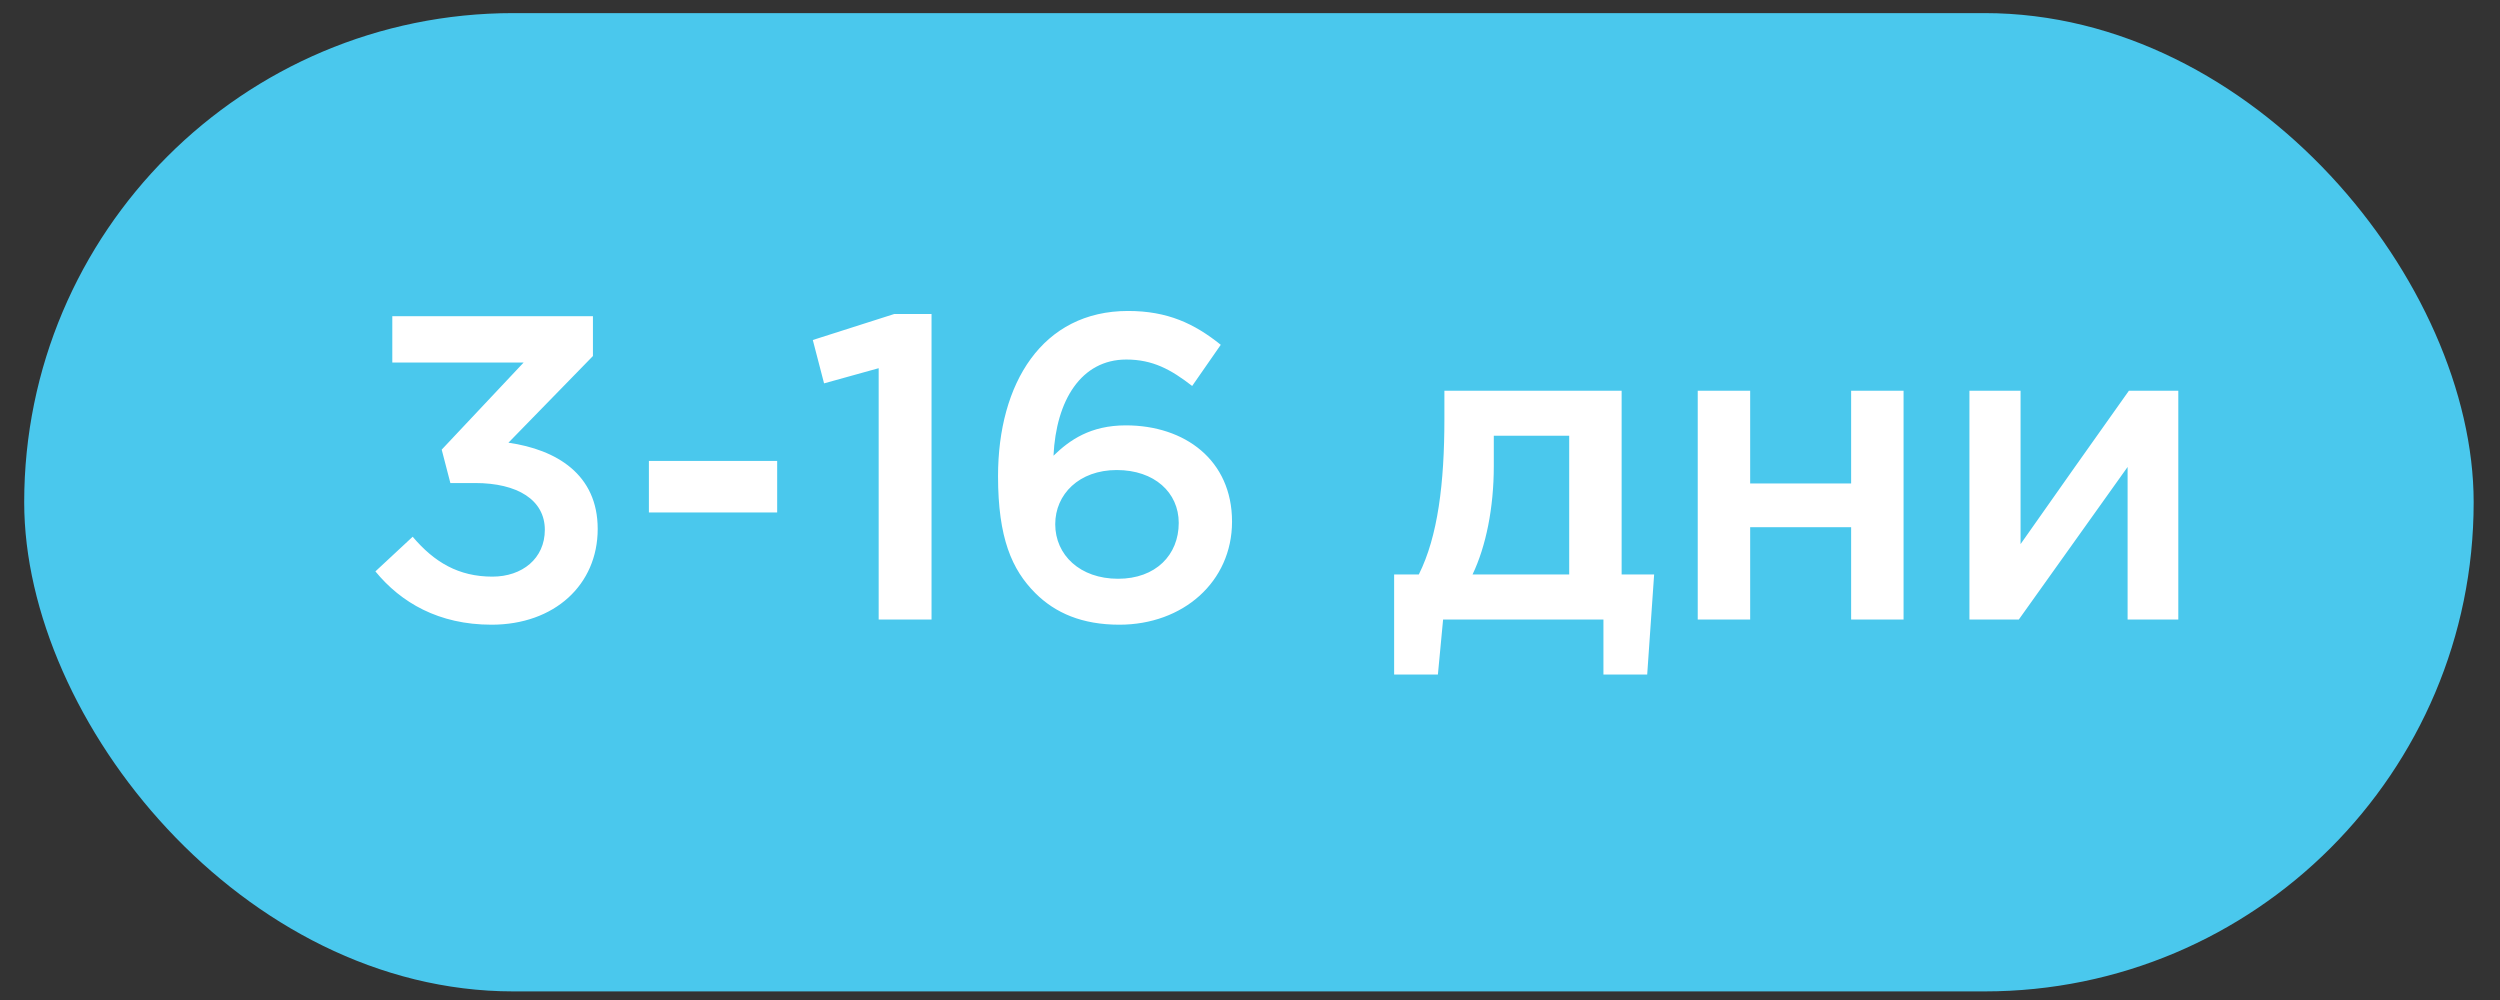 <?xml version="1.0" encoding="UTF-8"?> <svg xmlns="http://www.w3.org/2000/svg" width="75" height="30" viewBox="0 0 75 30" fill="none"><rect x="0" y="0" width="75" height="30" fill="#333333" stroke="none"/> <rect x="0.726" y="0.393" width="73.484" height="29.349" rx="14.674" fill="#4AC8ED"></rect> <path d="M14.746 18.741C16.631 18.741 17.931 17.546 17.931 15.868C17.931 14.23 16.696 13.489 15.253 13.281L17.788 10.681V9.485H11.769V10.877H15.708L13.251 13.489L13.511 14.491H14.252C15.526 14.491 16.345 14.998 16.345 15.895C16.345 16.753 15.669 17.299 14.772 17.299C13.758 17.299 13.03 16.869 12.38 16.102L11.262 17.142C12.029 18.078 13.16 18.741 14.746 18.741ZM19.467 15.374H23.315V13.828H19.467V15.374ZM26.36 18.585H27.946V9.42H26.828L24.384 10.2L24.722 11.501L26.36 11.046V18.585ZM33.581 18.741C35.492 18.741 36.961 17.454 36.961 15.648C36.961 13.802 35.544 12.761 33.776 12.761C32.71 12.761 32.086 13.204 31.605 13.671C31.683 12.008 32.437 10.786 33.789 10.786C34.582 10.786 35.128 11.085 35.765 11.579L36.623 10.344C35.83 9.706 35.024 9.329 33.841 9.329C31.267 9.329 29.941 11.501 29.941 14.283C29.941 16.142 30.357 17.09 31.059 17.793C31.657 18.39 32.463 18.741 33.581 18.741ZM33.542 17.363C32.398 17.363 31.657 16.648 31.657 15.726C31.657 14.829 32.372 14.101 33.503 14.101C34.634 14.101 35.362 14.777 35.362 15.687C35.362 16.648 34.673 17.363 33.542 17.363ZM41.824 20.236H43.137L43.293 18.585H48.103V20.236H49.416L49.624 17.233H48.649V11.722H43.332V12.566C43.332 14.491 43.137 16.09 42.565 17.233H41.824V20.236ZM44.177 17.233C44.58 16.389 44.814 15.232 44.814 13.983V13.073H47.076V17.233H44.177ZM50.932 18.585H52.505V15.816H55.534V18.585H57.107V11.722H55.534V14.504H52.505V11.722H50.932V18.585ZM59.083 18.585H60.565L63.828 14.009V18.585H65.349V11.722H63.867C62.775 13.255 61.696 14.79 60.617 16.323V11.722H59.083V18.585Z" fill="white"></path> </svg> 